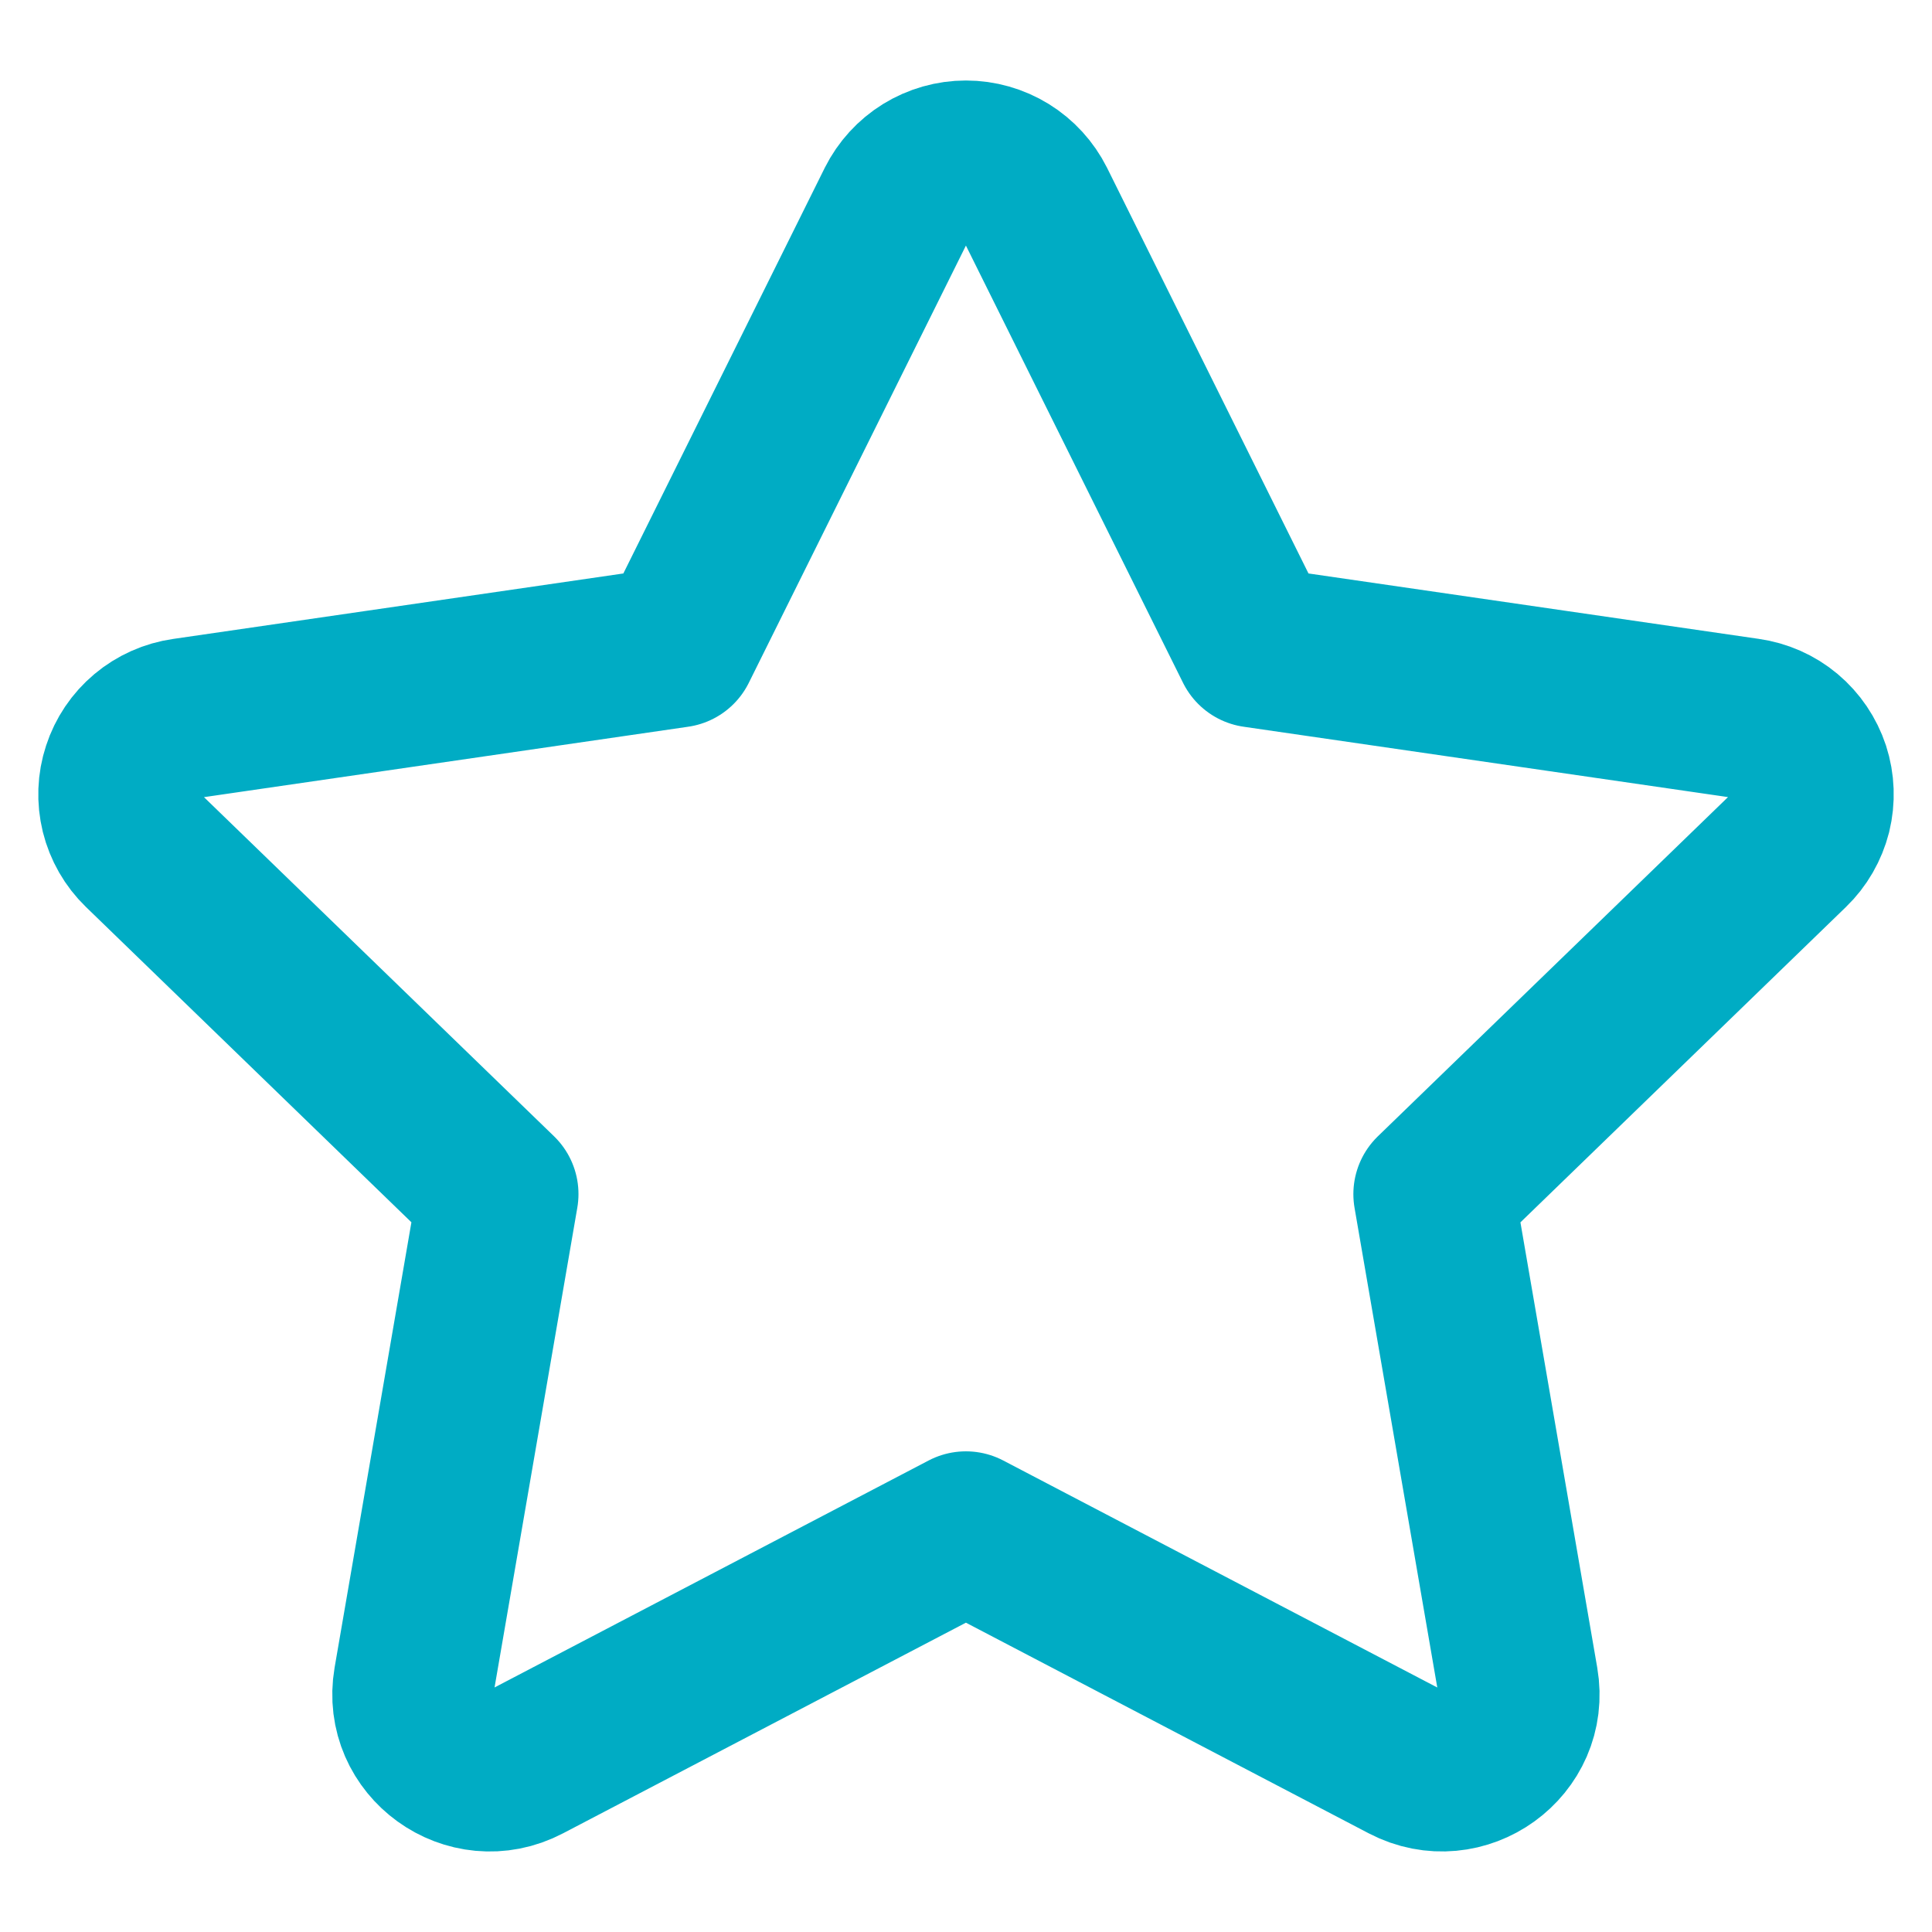 <svg width="24" height="24" viewBox="0 0 24 24" fill="none" xmlns="http://www.w3.org/2000/svg">
<path d="M8.406 8.038L11.141 2.53C11.221 2.371 11.343 2.237 11.495 2.143C11.646 2.05 11.821 2 11.999 2C12.177 2 12.352 2.05 12.503 2.143C12.655 2.237 12.777 2.371 12.857 2.53L15.592 8.038L21.705 8.926C21.882 8.951 22.048 9.024 22.184 9.138C22.321 9.253 22.422 9.403 22.478 9.572C22.533 9.742 22.539 9.923 22.497 10.096C22.453 10.268 22.363 10.426 22.235 10.549L17.812 14.834L18.856 20.886C18.99 21.663 18.169 22.255 17.466 21.888L11.999 19.029L6.531 21.888C5.83 22.256 5.009 21.663 5.142 20.885L6.186 14.833L1.763 10.548C1.636 10.425 1.546 10.268 1.503 10.095C1.461 9.923 1.467 9.742 1.523 9.573C1.578 9.404 1.679 9.254 1.815 9.14C1.951 9.026 2.117 8.952 2.293 8.927L8.406 8.038Z" stroke="#00ACC4" stroke-width="2" stroke-linecap="round" stroke-linejoin="round"/>
</svg>
